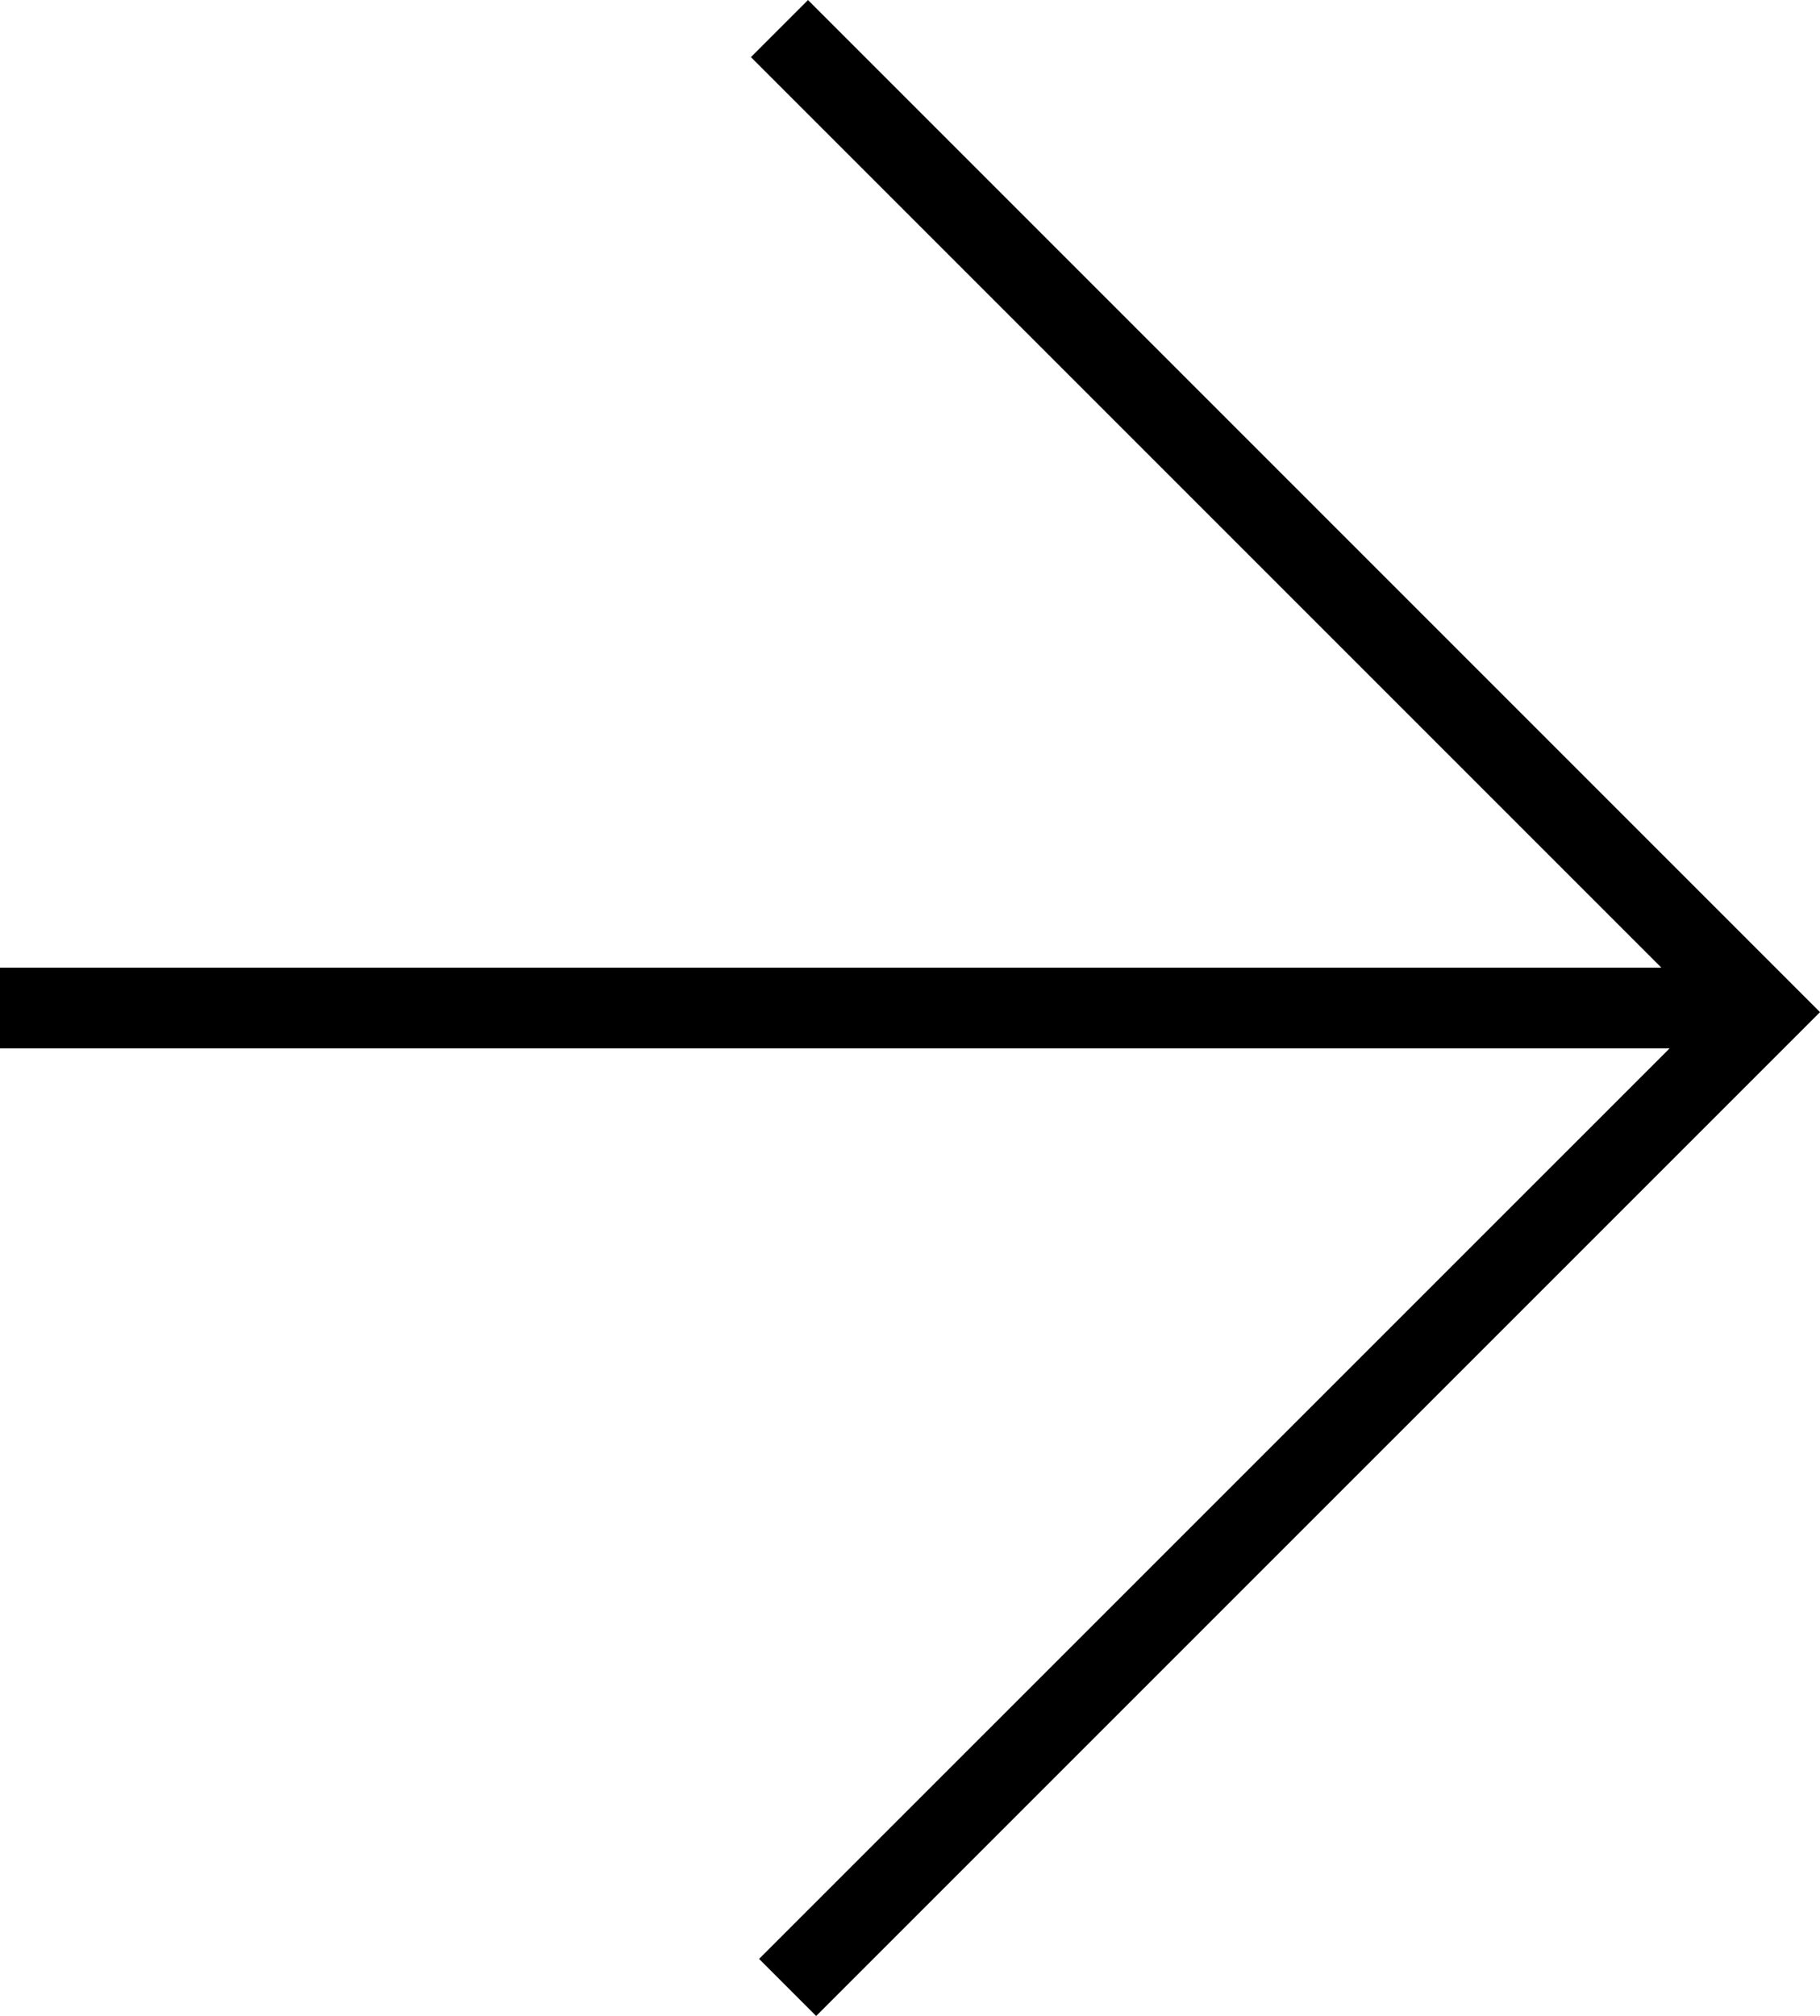 <?xml version="1.0" encoding="UTF-8"?> <svg xmlns="http://www.w3.org/2000/svg" width="22.544" height="24.969" viewBox="0 0 22.544 24.969"> <g id="Сгруппировать_90" data-name="Сгруппировать 90" transform="translate(0 0.354)"> <g id="Сгруппировать_6" data-name="Сгруппировать 6"> <line id="Линия_14" data-name="Линия 14" x2="21.836" transform="translate(0 12.131)" fill="none" stroke="#000" stroke-miterlimit="10" stroke-width="1"></line> <path id="Контур_2" data-name="Контур 2" d="M847.824,476.761l12.182,12.182-12.081,12.08" transform="translate(-838.169 -476.761)" fill="none" stroke="#000" stroke-miterlimit="10" stroke-width="1"></path> </g> </g> </svg> 